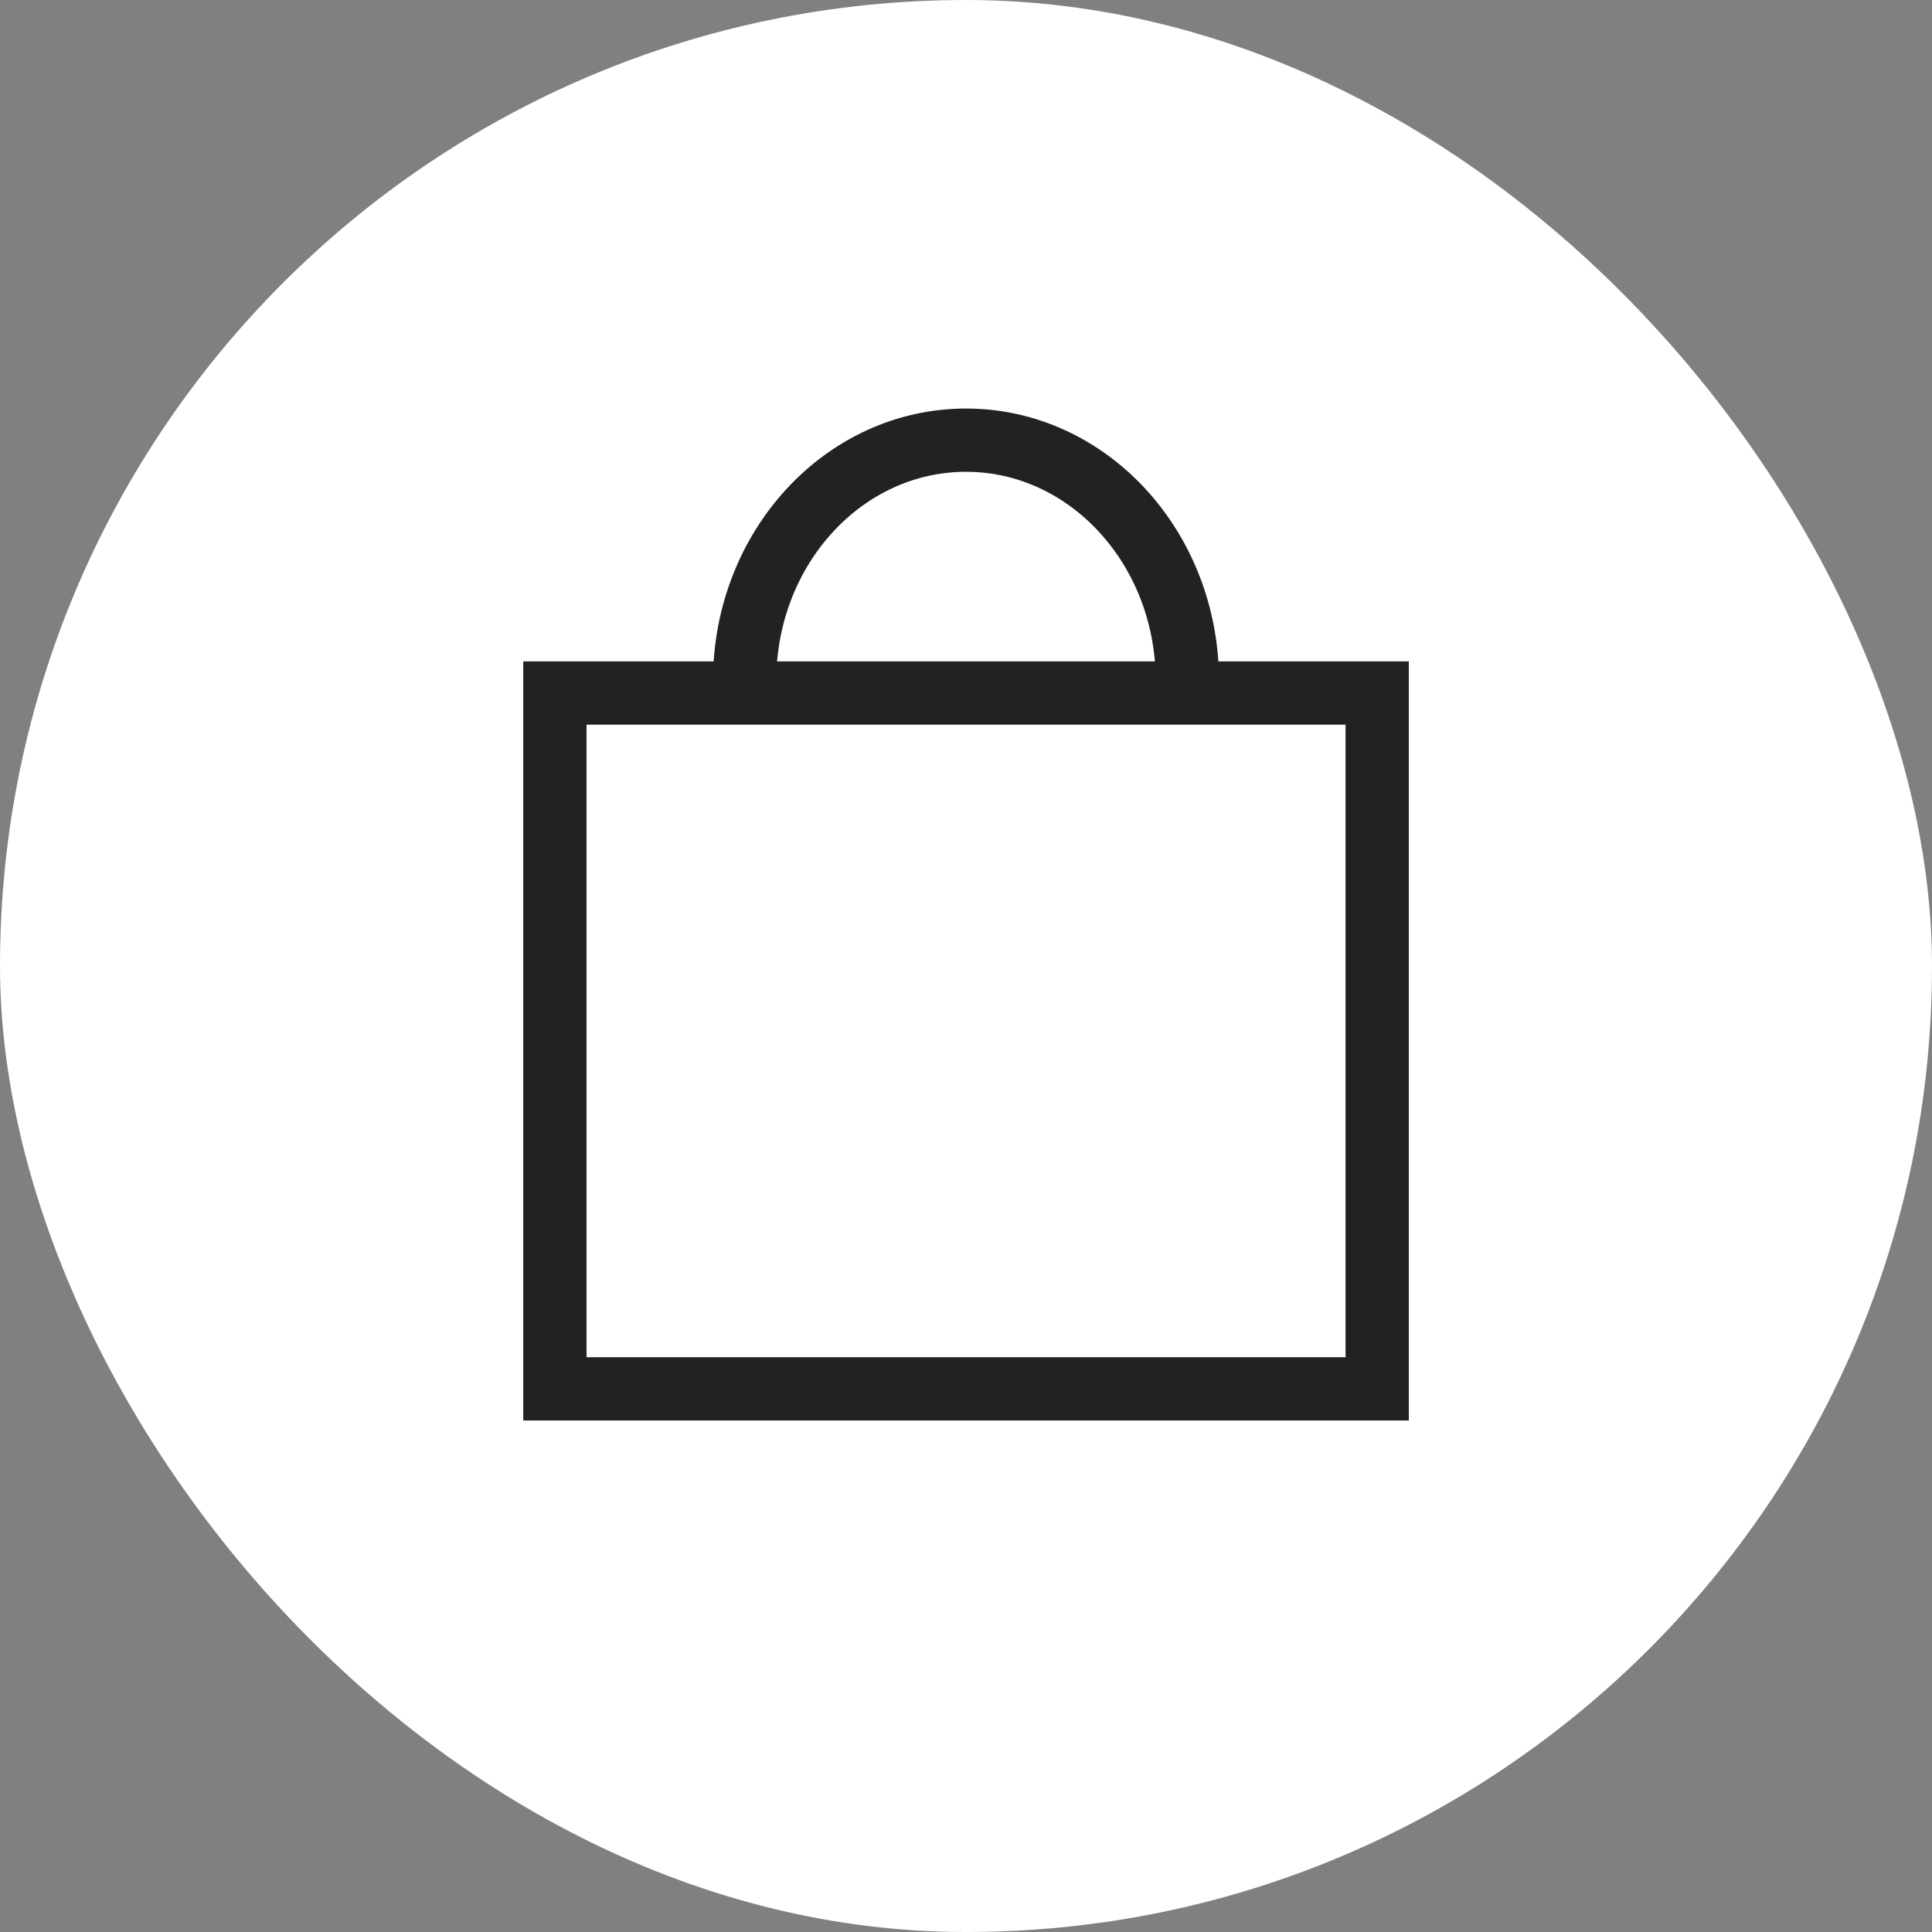 <?xml version="1.0" encoding="UTF-8"?> <svg xmlns="http://www.w3.org/2000/svg" width="24" height="24" viewBox="0 0 24 24" fill="none"><rect x="0" y="0" width="24" height="24" fill="#808080" stroke="none"/><rect width="24" height="24" rx="12" fill="white"></rect><path d="M14.75 8.461C14.75 6.808 13.519 5.468 12 5.468C10.481 5.468 9.25 6.808 9.25 8.461" stroke="#222222" stroke-width="0.786" stroke-linecap="round"></path><path d="M6.893 8.609H17.108V17.253H6.893V8.609Z" stroke="#222222" stroke-width="0.786"></path></svg> 